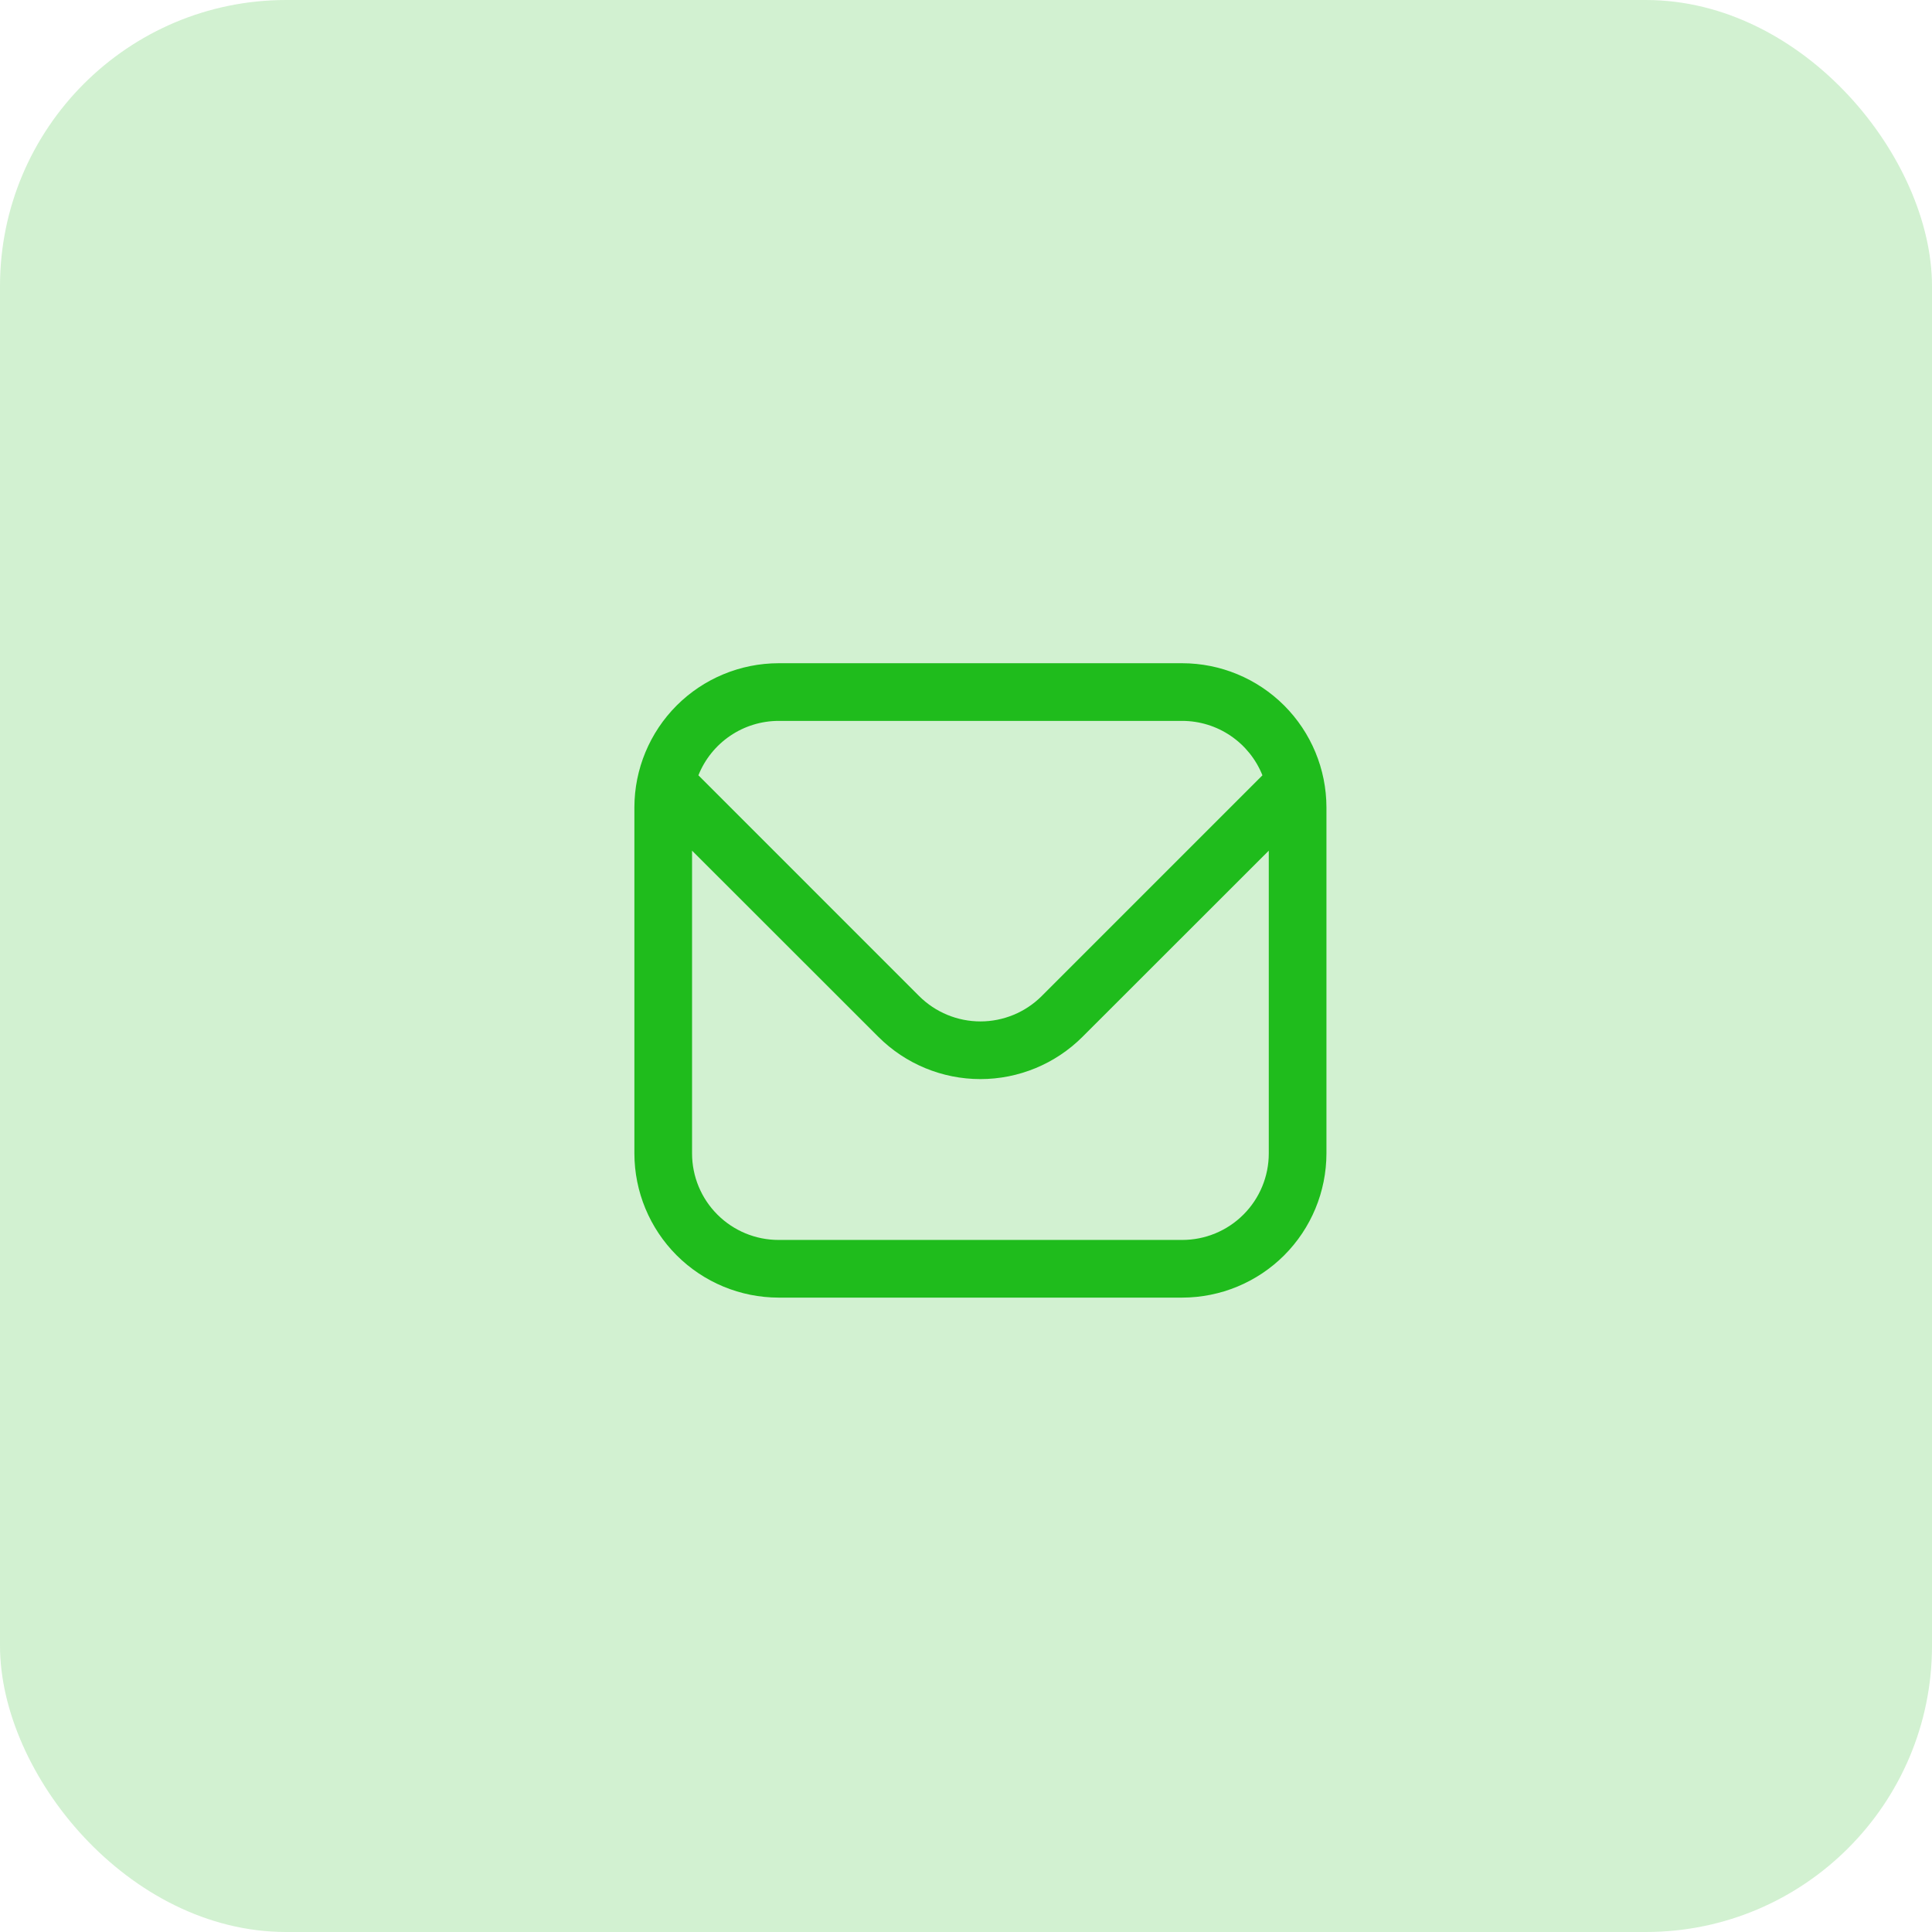 <svg width="67" height="67" viewBox="0 0 67 67" fill="none" xmlns="http://www.w3.org/2000/svg">
<rect width="67" height="67" rx="9.926" fill="#1FBC1C" fill-opacity="0.2"/>
<g clip-path="url(#clip0_1_1382)">
<path d="M41 23H27C25.674 23.002 24.404 23.529 23.466 24.466C22.529 25.404 22.002 26.674 22 28V40C22.002 41.326 22.529 42.596 23.466 43.534C24.404 44.471 25.674 44.998 27 45H41C42.326 44.998 43.596 44.471 44.534 43.534C45.471 42.596 45.998 41.326 46 40V28C45.998 26.674 45.471 25.404 44.534 24.466C43.596 23.529 42.326 23.002 41 23ZM27 25H41C41.599 25.001 42.184 25.181 42.679 25.518C43.174 25.854 43.558 26.331 43.78 26.887L36.122 34.546C35.558 35.107 34.795 35.422 34 35.422C33.205 35.422 32.442 35.107 31.878 34.546L24.22 26.887C24.442 26.331 24.826 25.854 25.321 25.518C25.817 25.181 26.401 25.001 27 25ZM41 43H27C26.204 43 25.441 42.684 24.879 42.121C24.316 41.559 24 40.796 24 40V29.5L30.464 35.96C31.403 36.896 32.674 37.422 34 37.422C35.326 37.422 36.597 36.896 37.536 35.96L44 29.5V40C44 40.796 43.684 41.559 43.121 42.121C42.559 42.684 41.796 43 41 43Z" fill="#1FBC1C"/>
</g>
<defs>
<clipPath id="clip0_1_1382">
<rect width="24" height="24" fill="white" transform="translate(22 22)"/>
</clipPath>
</defs>
</svg>
